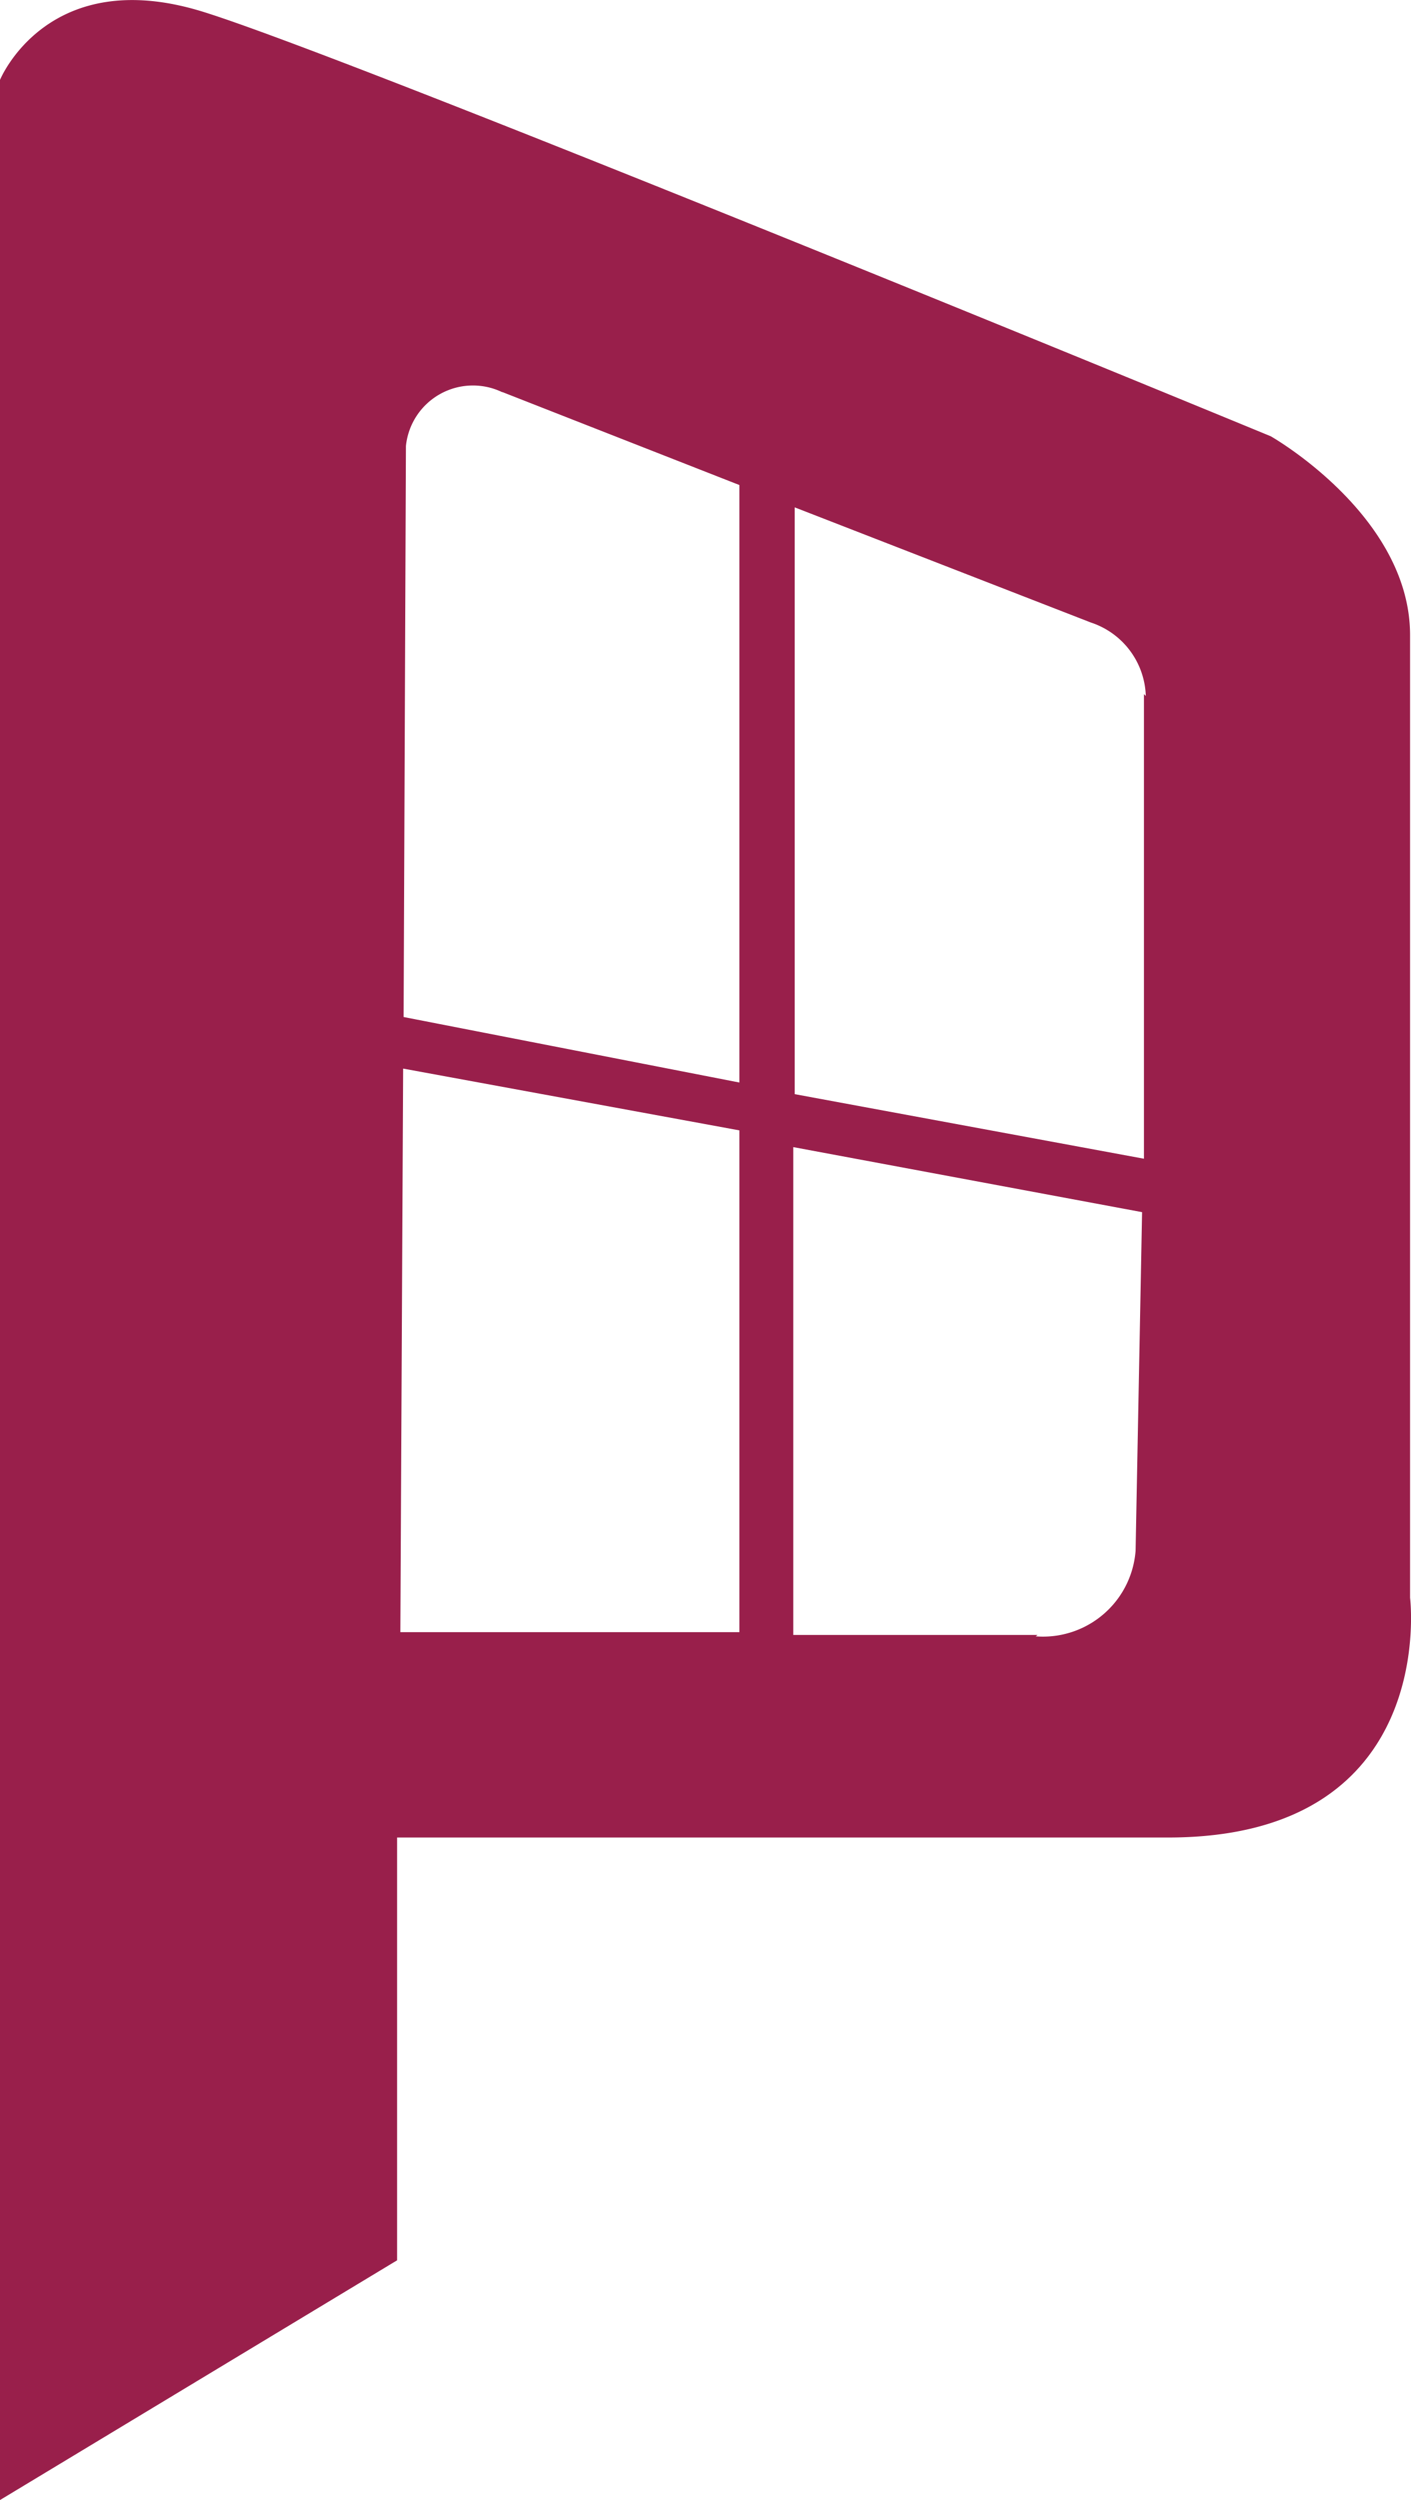 <svg xmlns="http://www.w3.org/2000/svg" viewBox="0 0 30.38 53.81"><defs><style>.cls-1{fill:#991f4b;}</style></defs><g id="Слой_2" data-name="Слой 2"><g id="Слой_1-2" data-name="Слой 1"><path class="cls-1" d="M30.36,34.39V13.67c0-2.58-3-4.28-3-4.28S7.7,1.28,4.36.25,0,1.72,0,1.72V53.81l8.55-5.16,0-9.1H25.15C31,39.55,30.36,34.39,30.36,34.39ZM24.63,14.94v10l-7.52-1.39,0-12.63,6.38,2.48a1.72,1.72,0,0,1,1.18,1.58ZM10.82,8.44l5.1,2V23.3L8.69,21.89,8.74,9.6a1.45,1.45,0,0,1,2.07-1.16ZM8.68,23l7.24,1.33v10.8l-7.3,0ZM22.34,35.19l-5.26,0,0-10.5,7.51,1.4-.14,7.29a2,2,0,0,1-2.15,1.84Z"/></g></g></svg>